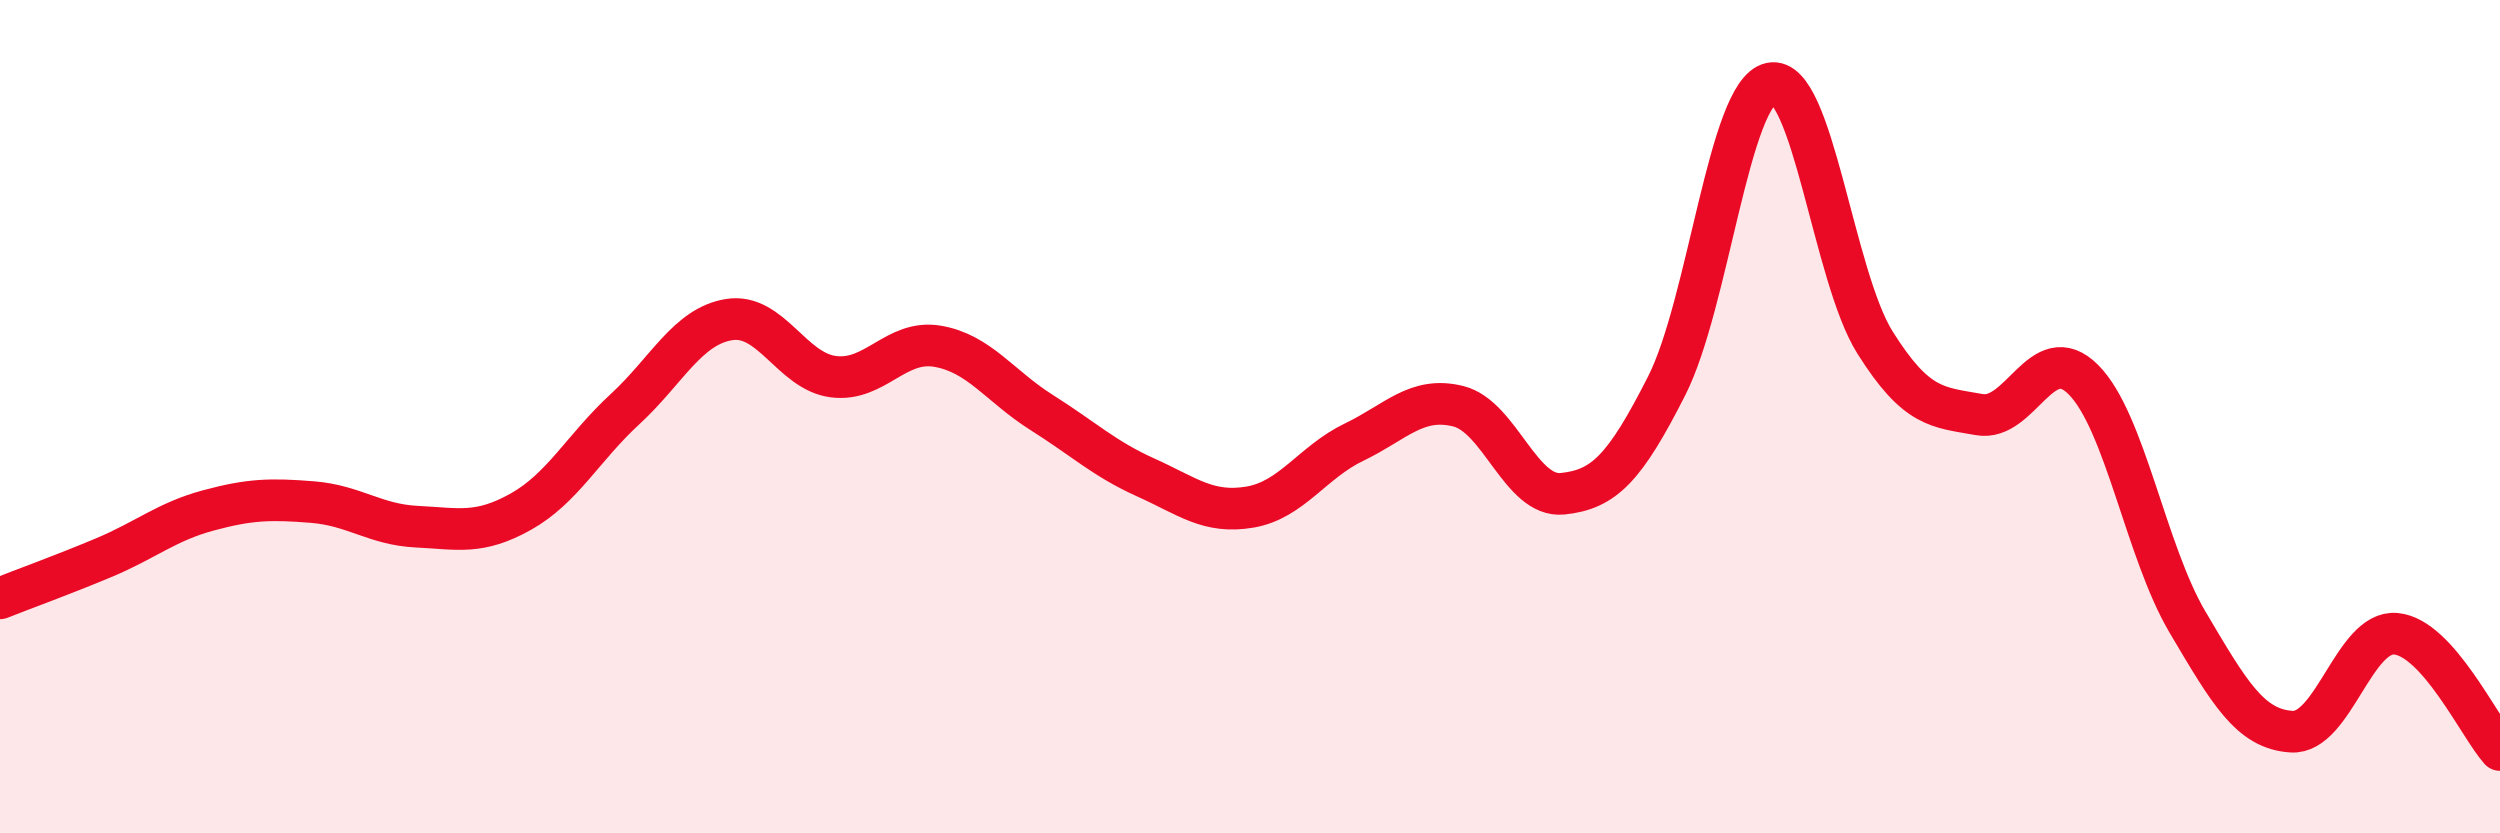 
    <svg width="60" height="20" viewBox="0 0 60 20" xmlns="http://www.w3.org/2000/svg">
      <path
        d="M 0,14.36 C 0.5,14.16 1.5,13.8 2.5,13.38 C 3.5,12.96 4,12.52 5,12.25 C 6,11.98 6.5,11.97 7.5,12.05 C 8.5,12.13 9,12.59 10,12.64 C 11,12.69 11.5,12.84 12.5,12.28 C 13.5,11.72 14,10.74 15,9.82 C 16,8.9 16.5,7.83 17.5,7.67 C 18.5,7.51 19,8.91 20,9.04 C 21,9.17 21.5,8.14 22.5,8.31 C 23.5,8.48 24,9.27 25,9.9 C 26,10.53 26.5,11.01 27.5,11.46 C 28.5,11.91 29,12.34 30,12.17 C 31,12 31.5,11.09 32.5,10.61 C 33.5,10.13 34,9.5 35,9.75 C 36,10 36.5,11.95 37.5,11.85 C 38.5,11.75 39,11.23 40,9.26 C 41,7.29 41.5,2.21 42.5,2 C 43.5,1.79 44,6.63 45,8.22 C 46,9.81 46.5,9.77 47.5,9.95 C 48.5,10.13 49,8.11 50,9.11 C 51,10.11 51.5,13.24 52.5,14.93 C 53.5,16.62 54,17.5 55,17.56 C 56,17.62 56.5,15.12 57.5,15.21 C 58.5,15.3 59.5,17.44 60,18L60 20L0 20Z"
        fill="#EB0A25"
        opacity="0.1"
        stroke-linecap="round"
        stroke-linejoin="round"
      />
      <path
        d="M 0,14.36 C 0.5,14.16 1.5,13.8 2.5,13.38 C 3.5,12.96 4,12.52 5,12.25 C 6,11.98 6.5,11.97 7.5,12.05 C 8.5,12.13 9,12.59 10,12.64 C 11,12.69 11.5,12.84 12.5,12.28 C 13.5,11.72 14,10.74 15,9.82 C 16,8.9 16.5,7.83 17.5,7.67 C 18.5,7.51 19,8.91 20,9.04 C 21,9.17 21.5,8.14 22.5,8.31 C 23.5,8.48 24,9.27 25,9.9 C 26,10.53 26.5,11.01 27.5,11.46 C 28.5,11.91 29,12.34 30,12.17 C 31,12 31.5,11.09 32.5,10.61 C 33.5,10.13 34,9.5 35,9.75 C 36,10 36.5,11.95 37.5,11.85 C 38.5,11.75 39,11.23 40,9.26 C 41,7.29 41.5,2.21 42.5,2 C 43.5,1.79 44,6.63 45,8.22 C 46,9.81 46.5,9.77 47.5,9.95 C 48.5,10.13 49,8.11 50,9.11 C 51,10.11 51.5,13.24 52.5,14.93 C 53.5,16.62 54,17.5 55,17.56 C 56,17.62 56.5,15.12 57.5,15.21 C 58.5,15.3 59.5,17.44 60,18"
        stroke="#EB0A25"
        stroke-width="1"
        fill="none"
        stroke-linecap="round"
        stroke-linejoin="round"
      />
    </svg>
  